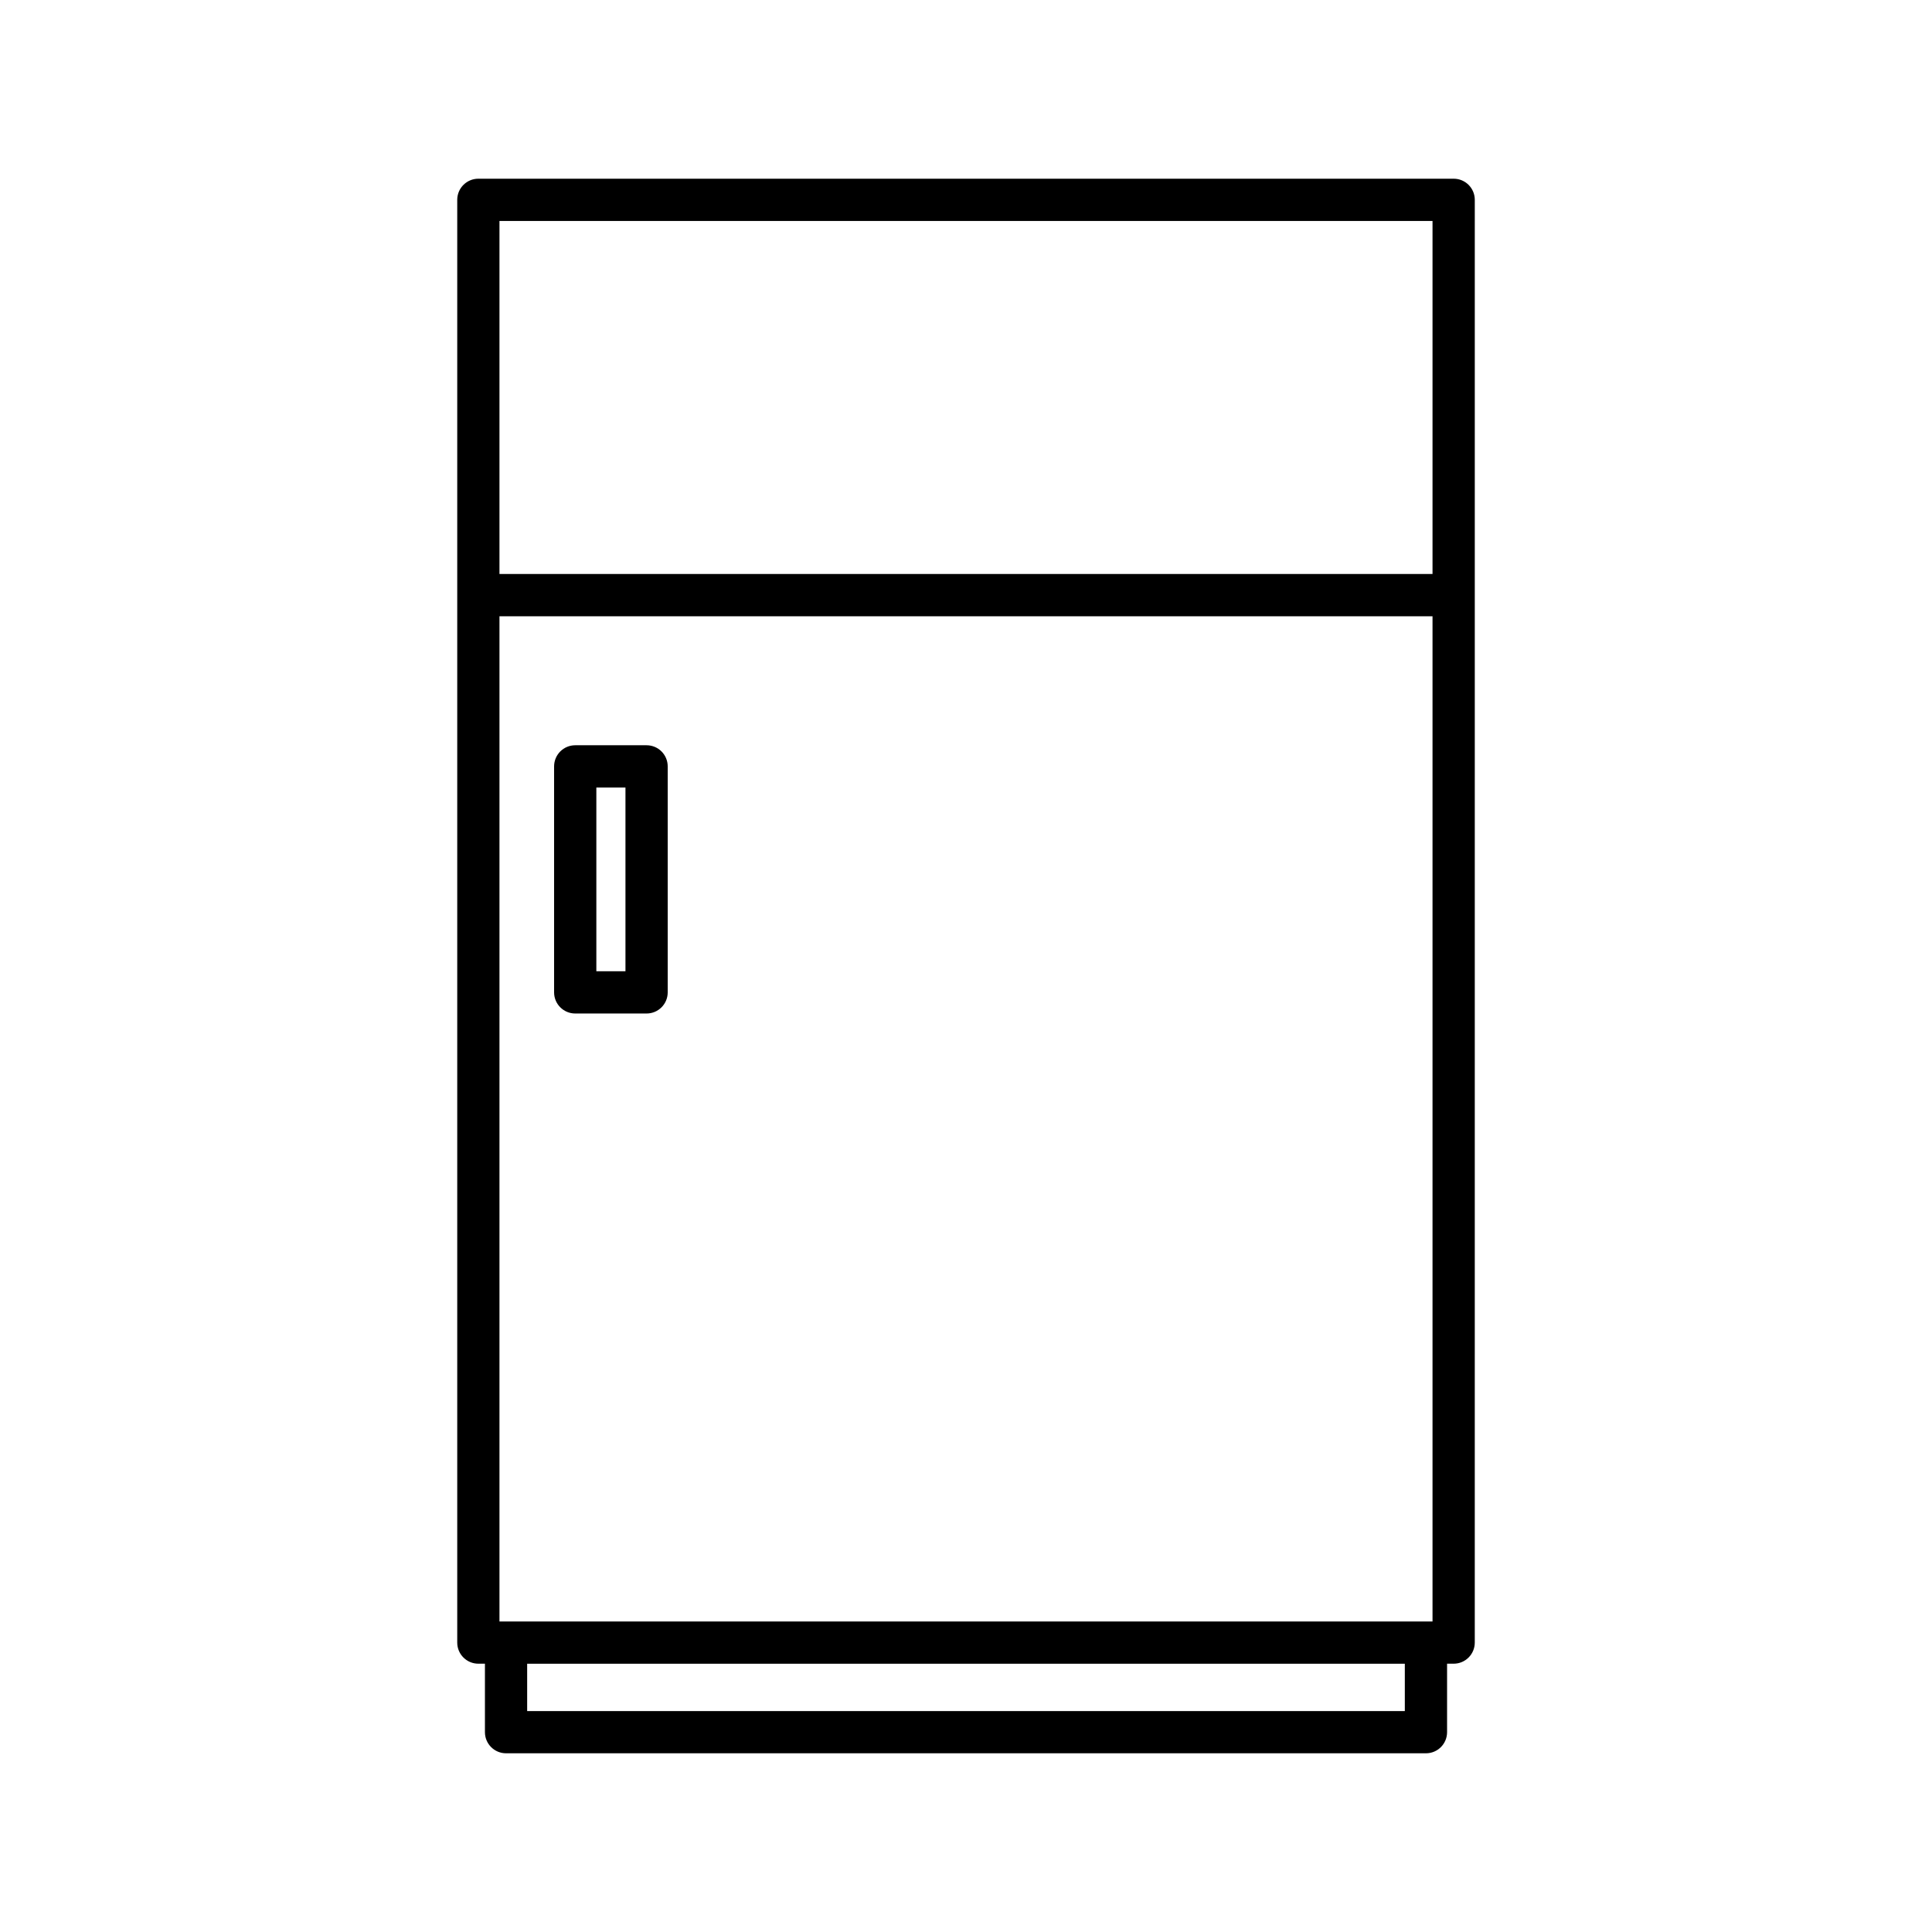 <?xml version="1.0" encoding="UTF-8"?>
<!-- Uploaded to: ICON Repo, www.svgrepo.com, Generator: ICON Repo Mixer Tools -->
<svg fill="#000000" width="800px" height="800px" version="1.1" viewBox="144 144 512 512" xmlns="http://www.w3.org/2000/svg">
 <g>
  <path d="m529.23 191.36h-258.46c-3.094 0-5.598 2.504-5.598 5.598v382.34c0 3.094 2.504 5.598 5.598 5.598h1.742v18.145c0 3.094 2.504 5.598 5.598 5.598h243.78c3.094 0 5.598-2.504 5.598-5.598v-18.145h1.742c3.094 0 5.598-2.504 5.598-5.598l0.004-382.34c0-3.094-2.504-5.598-5.598-5.598zm-12.938 406.09h-232.59v-12.547h232.59zm7.34-23.742h-247.27v-266.39h247.27zm0-277.59h-247.27v-93.559h247.27z"/>
  <path d="m296.44 412.59h18.91c3.094 0 5.598-2.504 5.598-5.598v-59.891c0-3.094-2.504-5.598-5.598-5.598h-18.91c-3.094 0-5.598 2.504-5.598 5.598v59.887c0 3.098 2.504 5.602 5.598 5.602zm5.598-59.891h7.715v48.691h-7.715z"/>
 </g>
</svg>